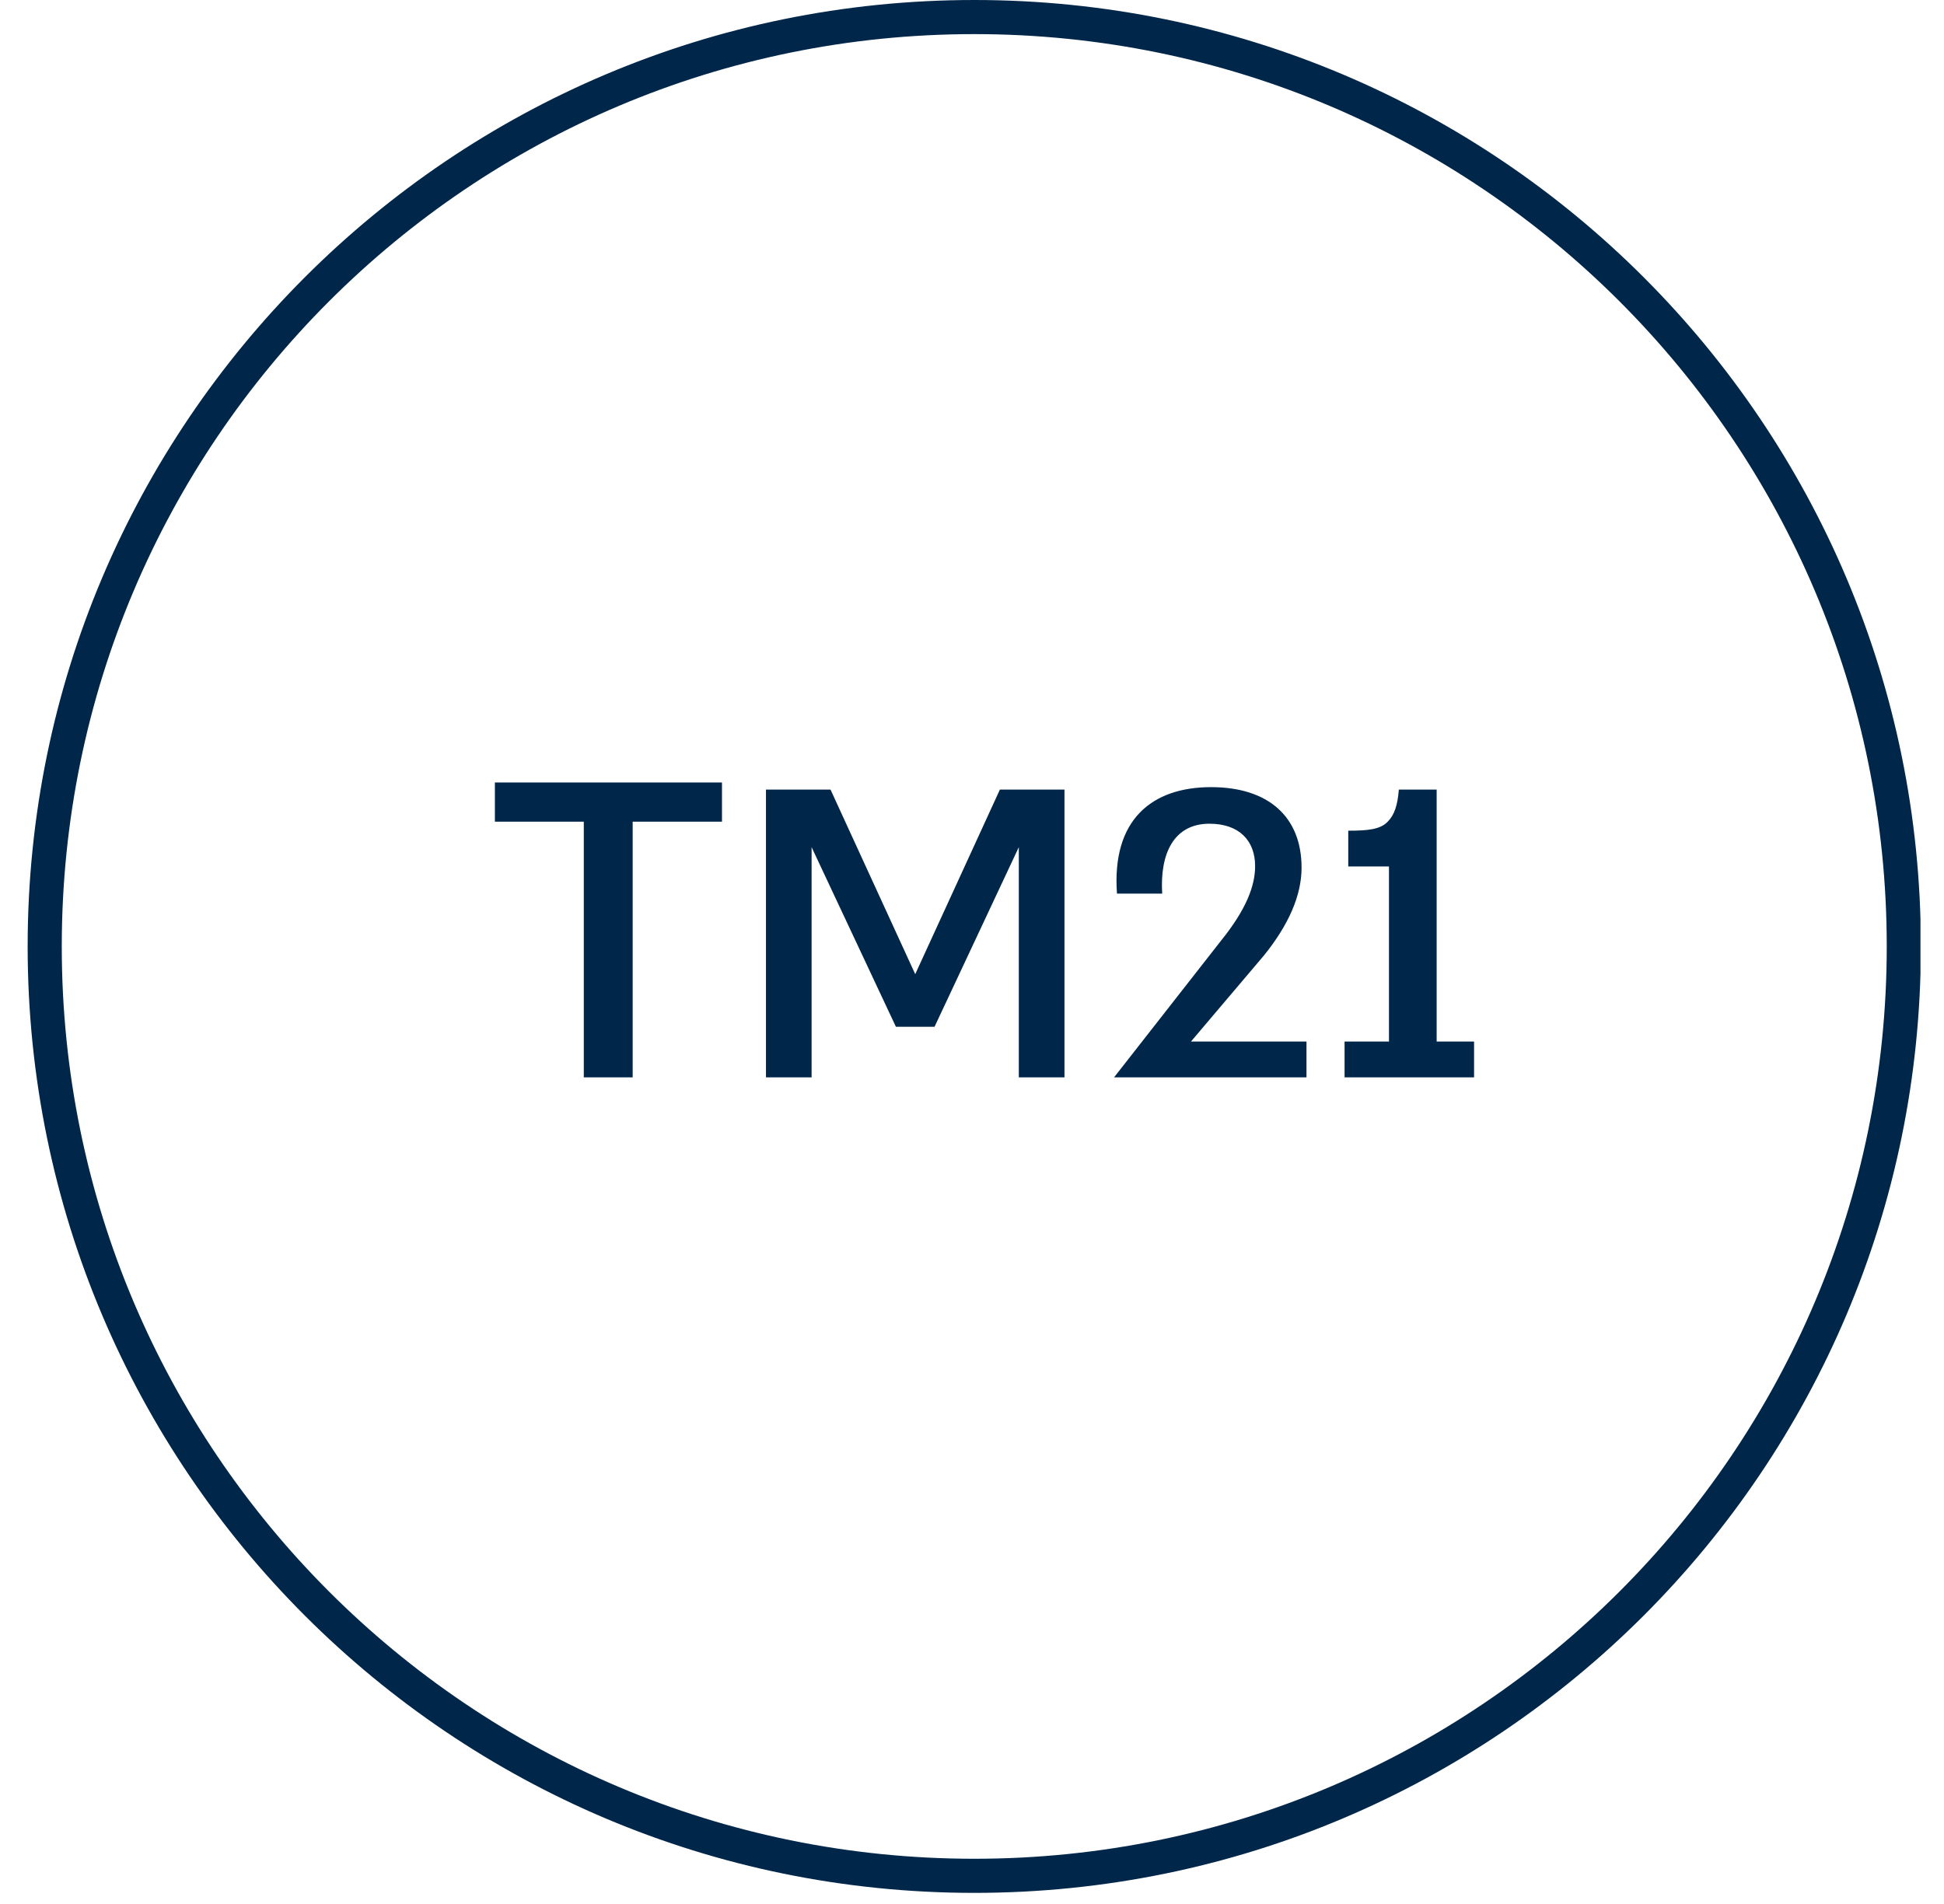 <svg width="49" height="48" viewBox="0 0 49 48" fill="none" xmlns="http://www.w3.org/2000/svg">
<g clip-path="url(#clip0_934_10260)">
<path d="M24.557 47.29C37.497 47.29 47.987 36.8 47.987 23.86C47.987 10.92 37.497 0.43 24.557 0.43C11.617 0.43 1.127 10.92 1.127 23.86C1.127 36.8 11.617 47.29 24.557 47.29Z" stroke="#002649" stroke-width="0.86"/>
<path d="M18.198 19.727V20.715H15.947V27.16H14.715V20.715H12.474V19.727H18.198ZM23.069 24.559L25.203 19.906H26.831V27.16H25.68V21.357L23.556 25.885H22.582L20.457 21.357V27.16H19.307V19.906H20.934L23.069 24.559ZM31.854 24.093L30.019 26.258H32.931V27.16H28.081L30.765 23.73C31.418 22.922 31.636 22.331 31.636 21.834C31.636 21.191 31.232 20.766 30.486 20.766C29.584 20.766 29.232 21.523 29.294 22.528H28.154C28.019 20.663 29.035 19.844 30.527 19.844C31.968 19.844 32.807 20.59 32.807 21.875C32.807 22.58 32.475 23.326 31.854 24.093ZM37.155 27.16H33.891V26.258H35.01V21.844H33.984V20.942C34.481 20.942 34.792 20.911 34.979 20.714C35.145 20.549 35.228 20.3 35.259 19.906H36.212V26.258H37.155V27.16Z" fill="#002649"/>
</g>
<defs>
<clipPath id="clip0_934_10260">
<rect width="47.71" height="47.72" fill="white" transform="translate(0.697)"/>
</clipPath>
</defs>
</svg>
